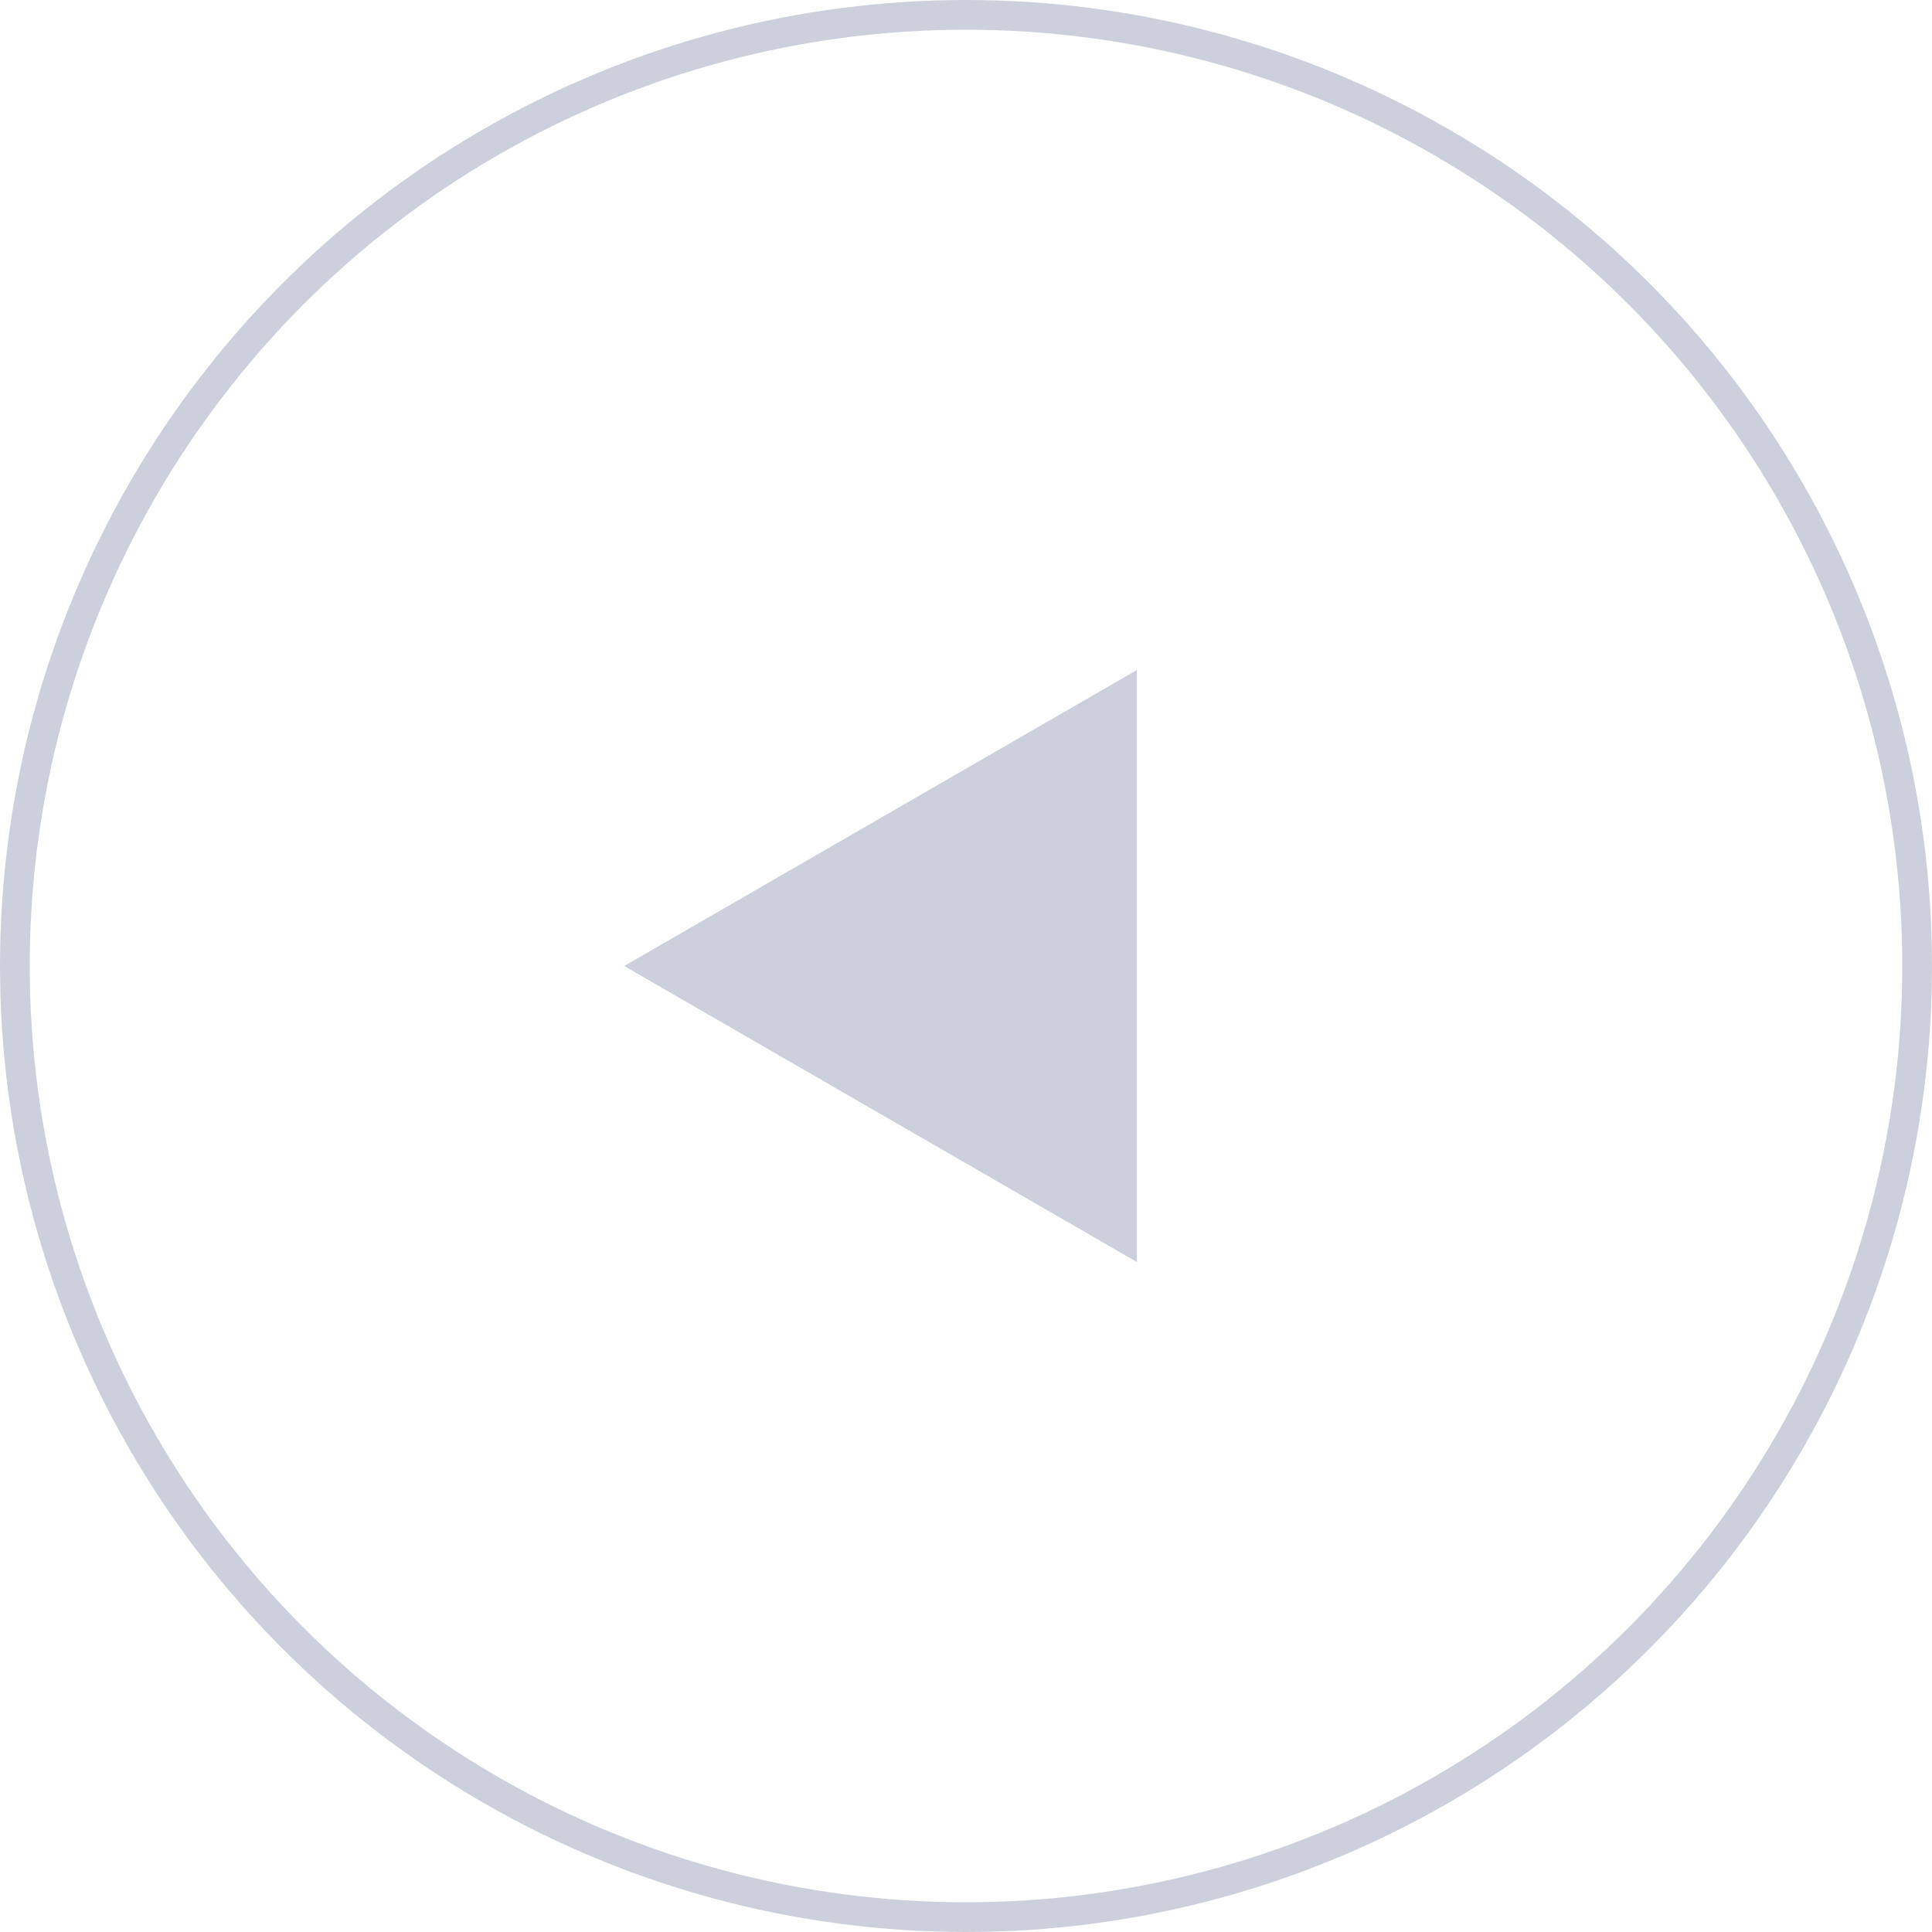 <svg width="65" height="65" viewBox="0 0 65 65" fill="none" xmlns="http://www.w3.org/2000/svg">
<circle cx="32.5" cy="32.5" r="32" transform="rotate(-180 32.5 32.5)" stroke="#CCD0DC"/>
<path d="M21 32.5L38.25 22.541L38.25 42.459L21 32.5Z" fill="#CCD0DC"/>
</svg>
